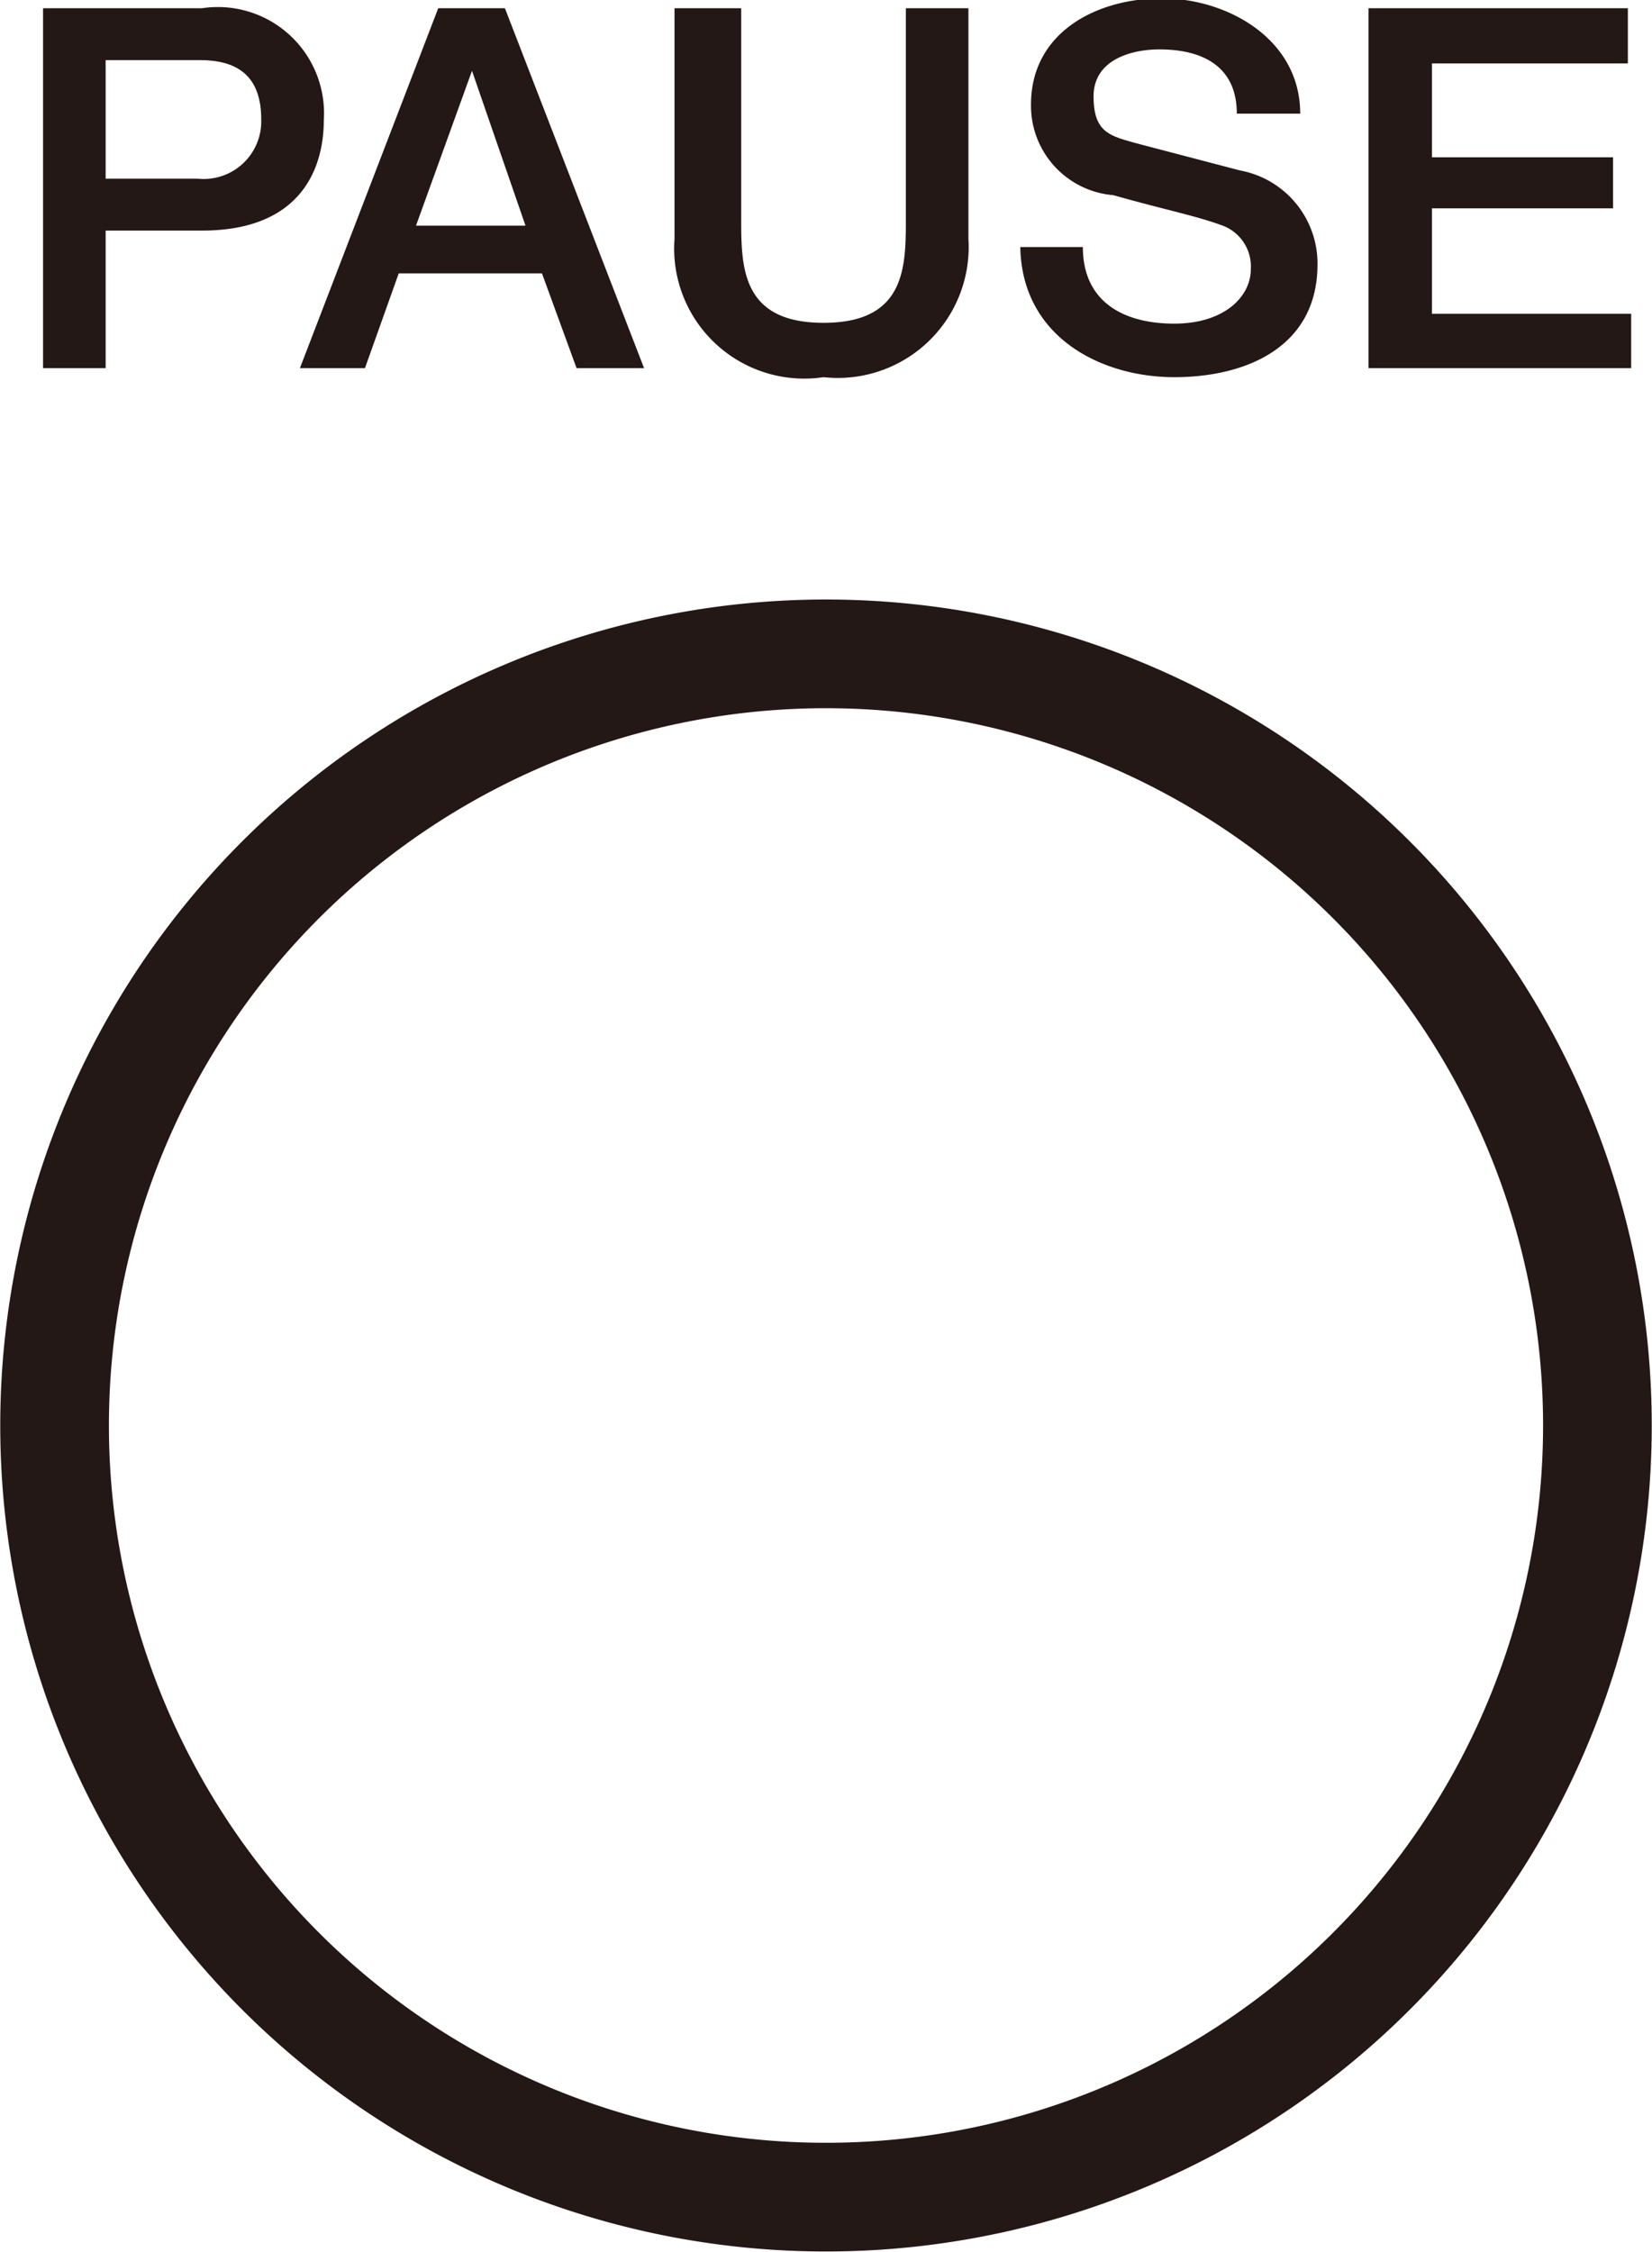 <svg id="レイヤー_1" data-name="レイヤー 1" xmlns="http://www.w3.org/2000/svg" xmlns:xlink="http://www.w3.org/1999/xlink" width="7.08mm" height="9.65mm" viewBox="0 0 20.06 27.35"><defs><style>.cls-1,.cls-3{fill:none;}.cls-2{clip-path:url(#clip-path);}.cls-3{stroke:#231815;stroke-miterlimit:10;stroke-width:1.32px;}.cls-4{fill:#231815;}</style><clipPath id="clip-path"><rect class="cls-1" width="20.06" height="27.35"/></clipPath></defs><g class="cls-2"><path class="cls-3" d="M19.4,17.32A9.37,9.37,0,1,1,10,7.94,9.37,9.37,0,0,1,19.4,17.32Z"/><path class="cls-4" d="M.52.1H2.45A1.29,1.29,0,0,1,3.93,1.46C3.93,2,3.69,2.8,2.45,2.8H1.28V4.47H.52Zm.76,2.07H2.4a.7.7,0,0,0,.77-.72c0-.58-.35-.72-.75-.72H1.28Z"/><path class="cls-4" d="M5.32.1h.81L7.82,4.47H7L6.58,3.32H4.84L4.43,4.47H3.64ZM5.05,2.74H6.38L5.73.86h0Z"/><path class="cls-4" d="M8.19.1H9V2.65c0,.59,0,1.27,1,1.27s1-.68,1-1.27V.1h.76V2.9A1.59,1.59,0,0,1,10,4.58,1.58,1.58,0,0,1,8.19,2.9Z"/><path class="cls-4" d="M13.15,3c0,.67.5.93,1.11.93s.93-.33.93-.66a.53.53,0,0,0-.37-.54c-.3-.11-.7-.19-1.3-.36a1.09,1.09,0,0,1-1-1.1c0-.88.8-1.29,1.59-1.29s1.68.49,1.68,1.4h-.77c0-.57-.41-.78-.94-.78-.35,0-.8.13-.8.57s.2.48.52.57l1.26.33A1.15,1.15,0,0,1,16,3.21c0,1-.86,1.37-1.74,1.37S12.41,4.1,12.39,3Z"/><polygon class="cls-4" points="16.62 0.1 19.77 0.1 19.77 0.77 17.39 0.77 17.39 1.91 19.59 1.91 19.59 2.53 17.39 2.53 17.39 3.81 19.81 3.81 19.81 4.47 16.62 4.47 16.62 0.1"/></g></svg>